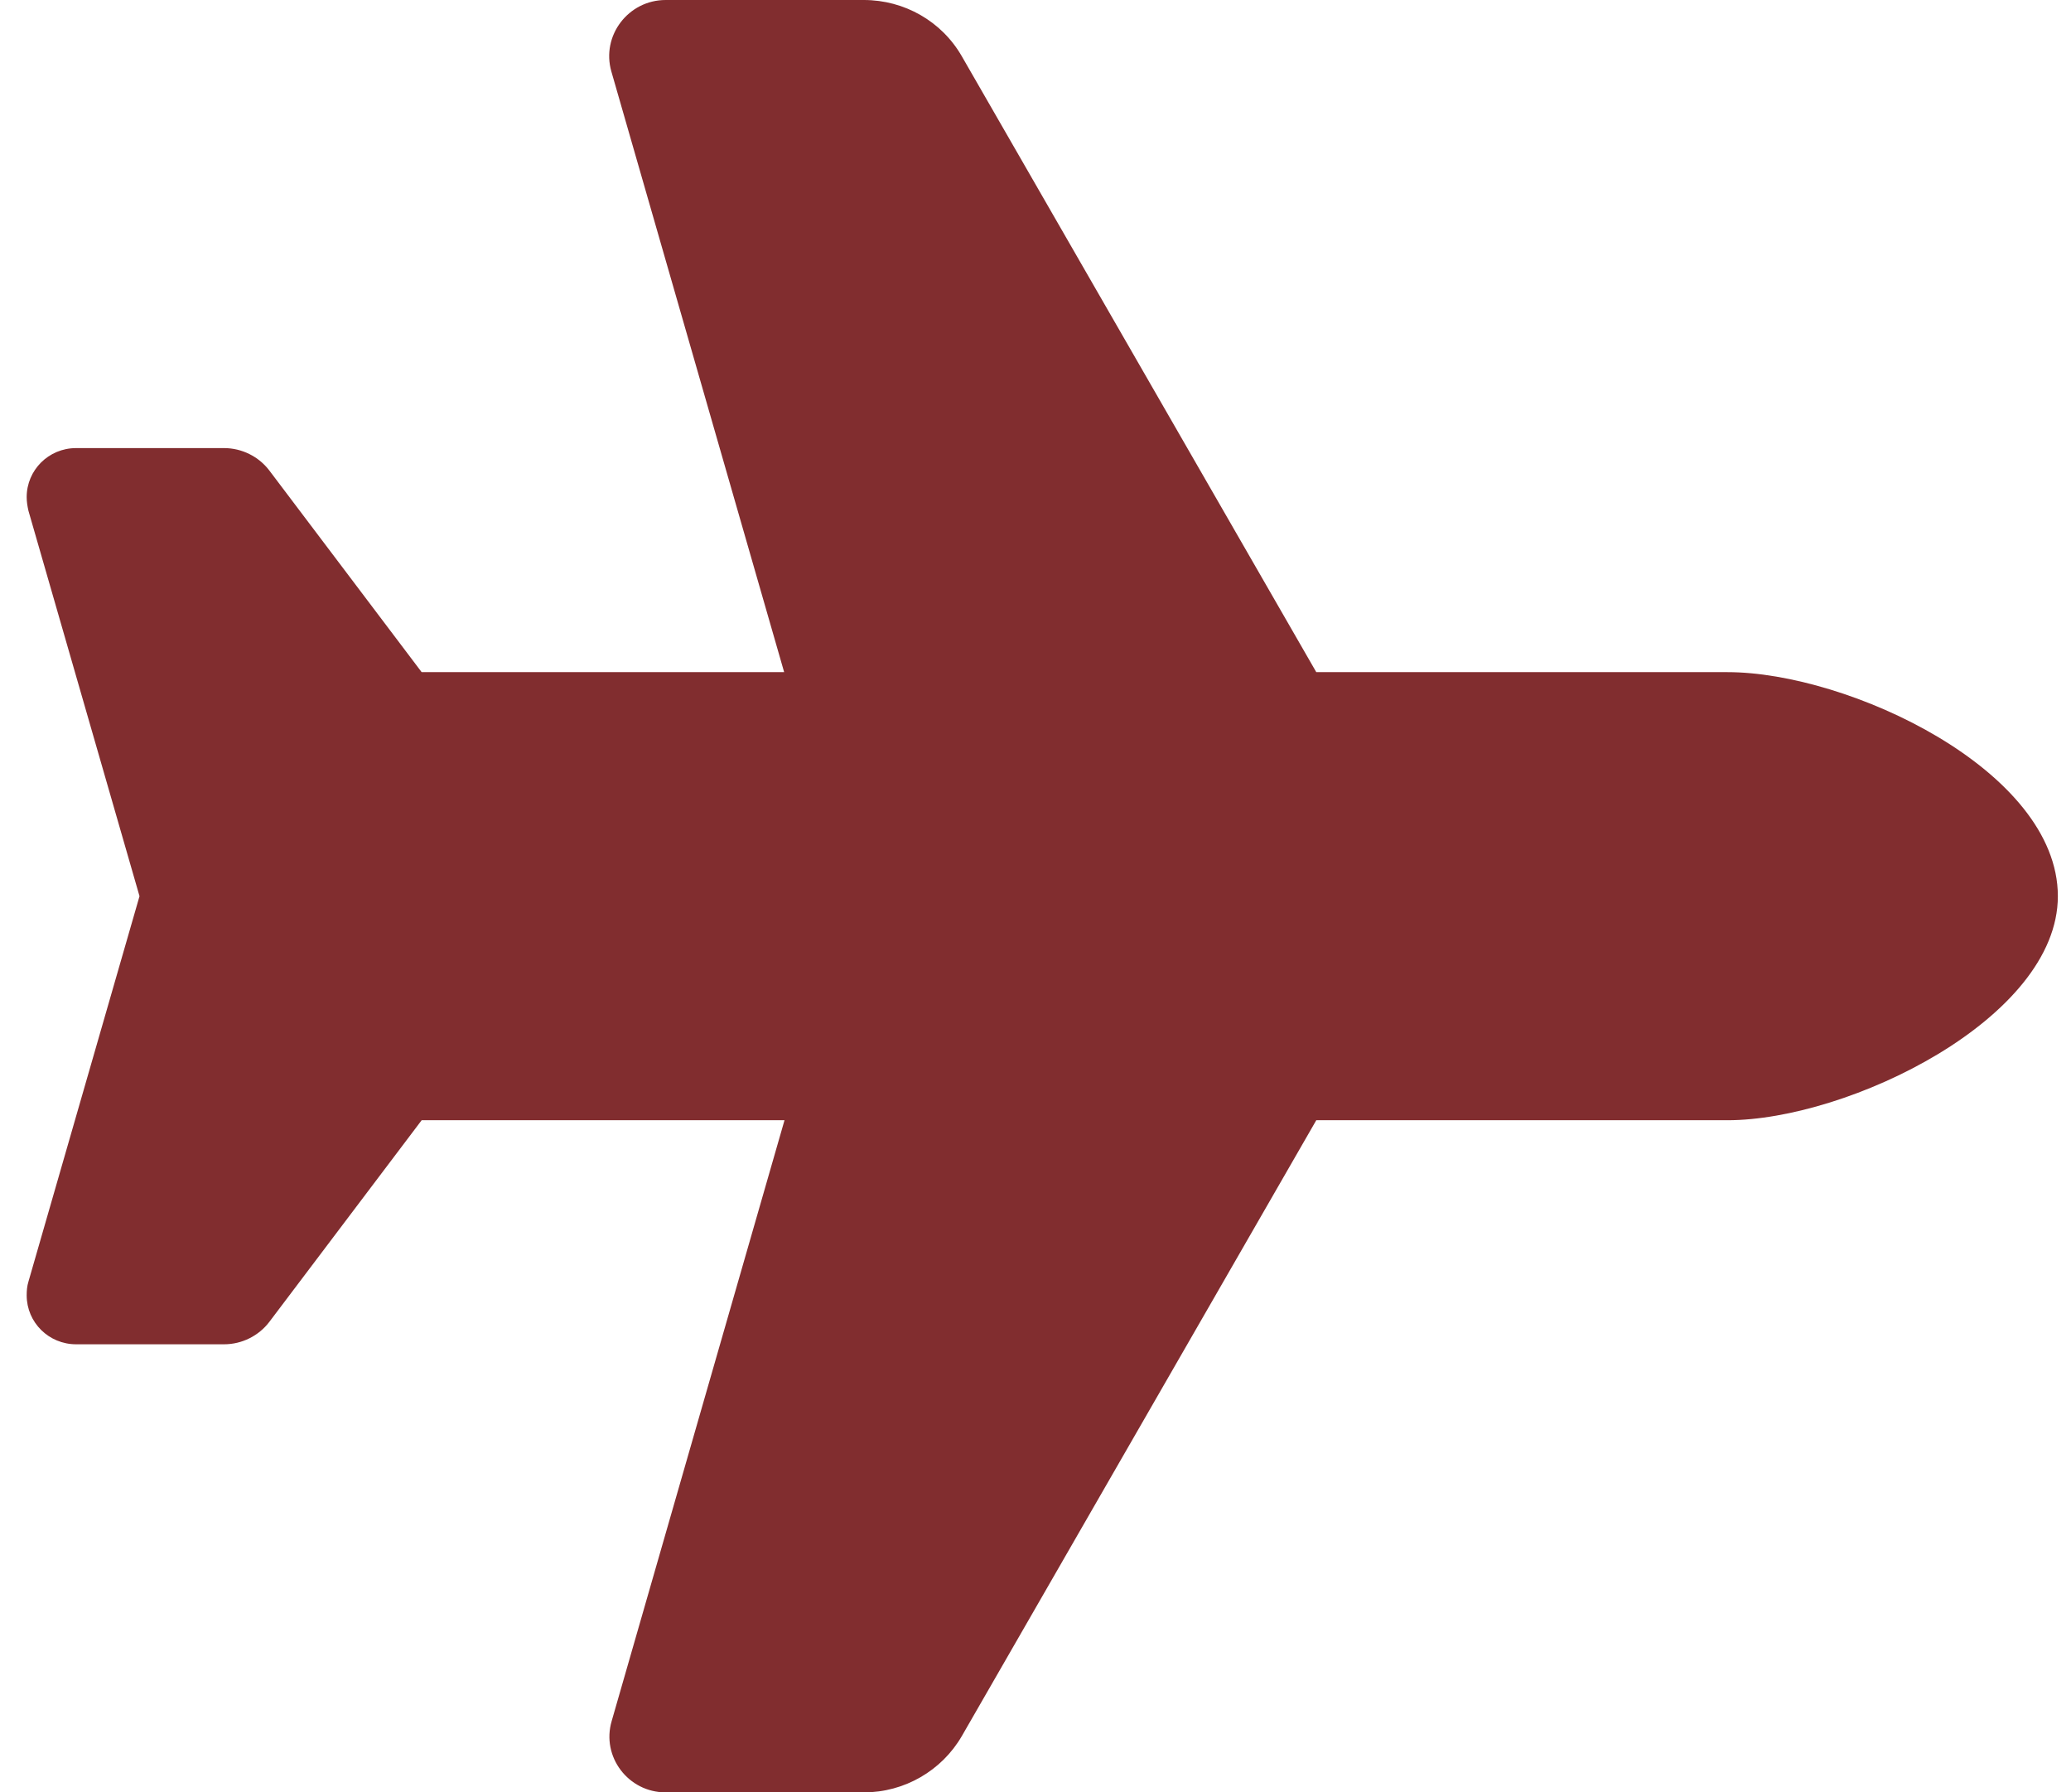 <svg width="52" height="45" viewBox="0 0 52 45" fill="none" xmlns="http://www.w3.org/2000/svg">
<g clip-path="url(#clip0_16056_200)">
<path d="M43.374 28.125C46.402 28.125 51.67 25.576 51.67 22.5C51.67 19.336 46.402 16.875 43.374 16.875H33.05L24.151 1.415C23.647 0.536 22.708 0 21.69 0H16.714C15.775 0 15.094 0.896 15.35 1.793L19.689 16.875H10.587L6.762 11.812C6.496 11.461 6.071 11.25 5.628 11.25H1.91C1.219 11.25 0.67 11.804 0.67 12.48C0.67 12.595 0.688 12.709 0.714 12.823L3.503 22.5L0.714 32.177C0.679 32.291 0.67 32.405 0.67 32.52C0.67 33.205 1.228 33.75 1.91 33.75H5.628C6.071 33.75 6.496 33.539 6.762 33.188L10.587 28.125H19.698L15.359 43.207C15.094 44.103 15.775 45 16.714 45H21.69C22.708 45 23.647 44.455 24.151 43.585L33.05 28.125H43.374Z" fill="#812D2F"/>
</g>
<defs>
<clipPath id="clip0_16056_200">
<rect width="51" height="45" fill="white" transform="matrix(1 0 0 -1 0.67 45)"/>
</clipPath>
</defs>
</svg>
